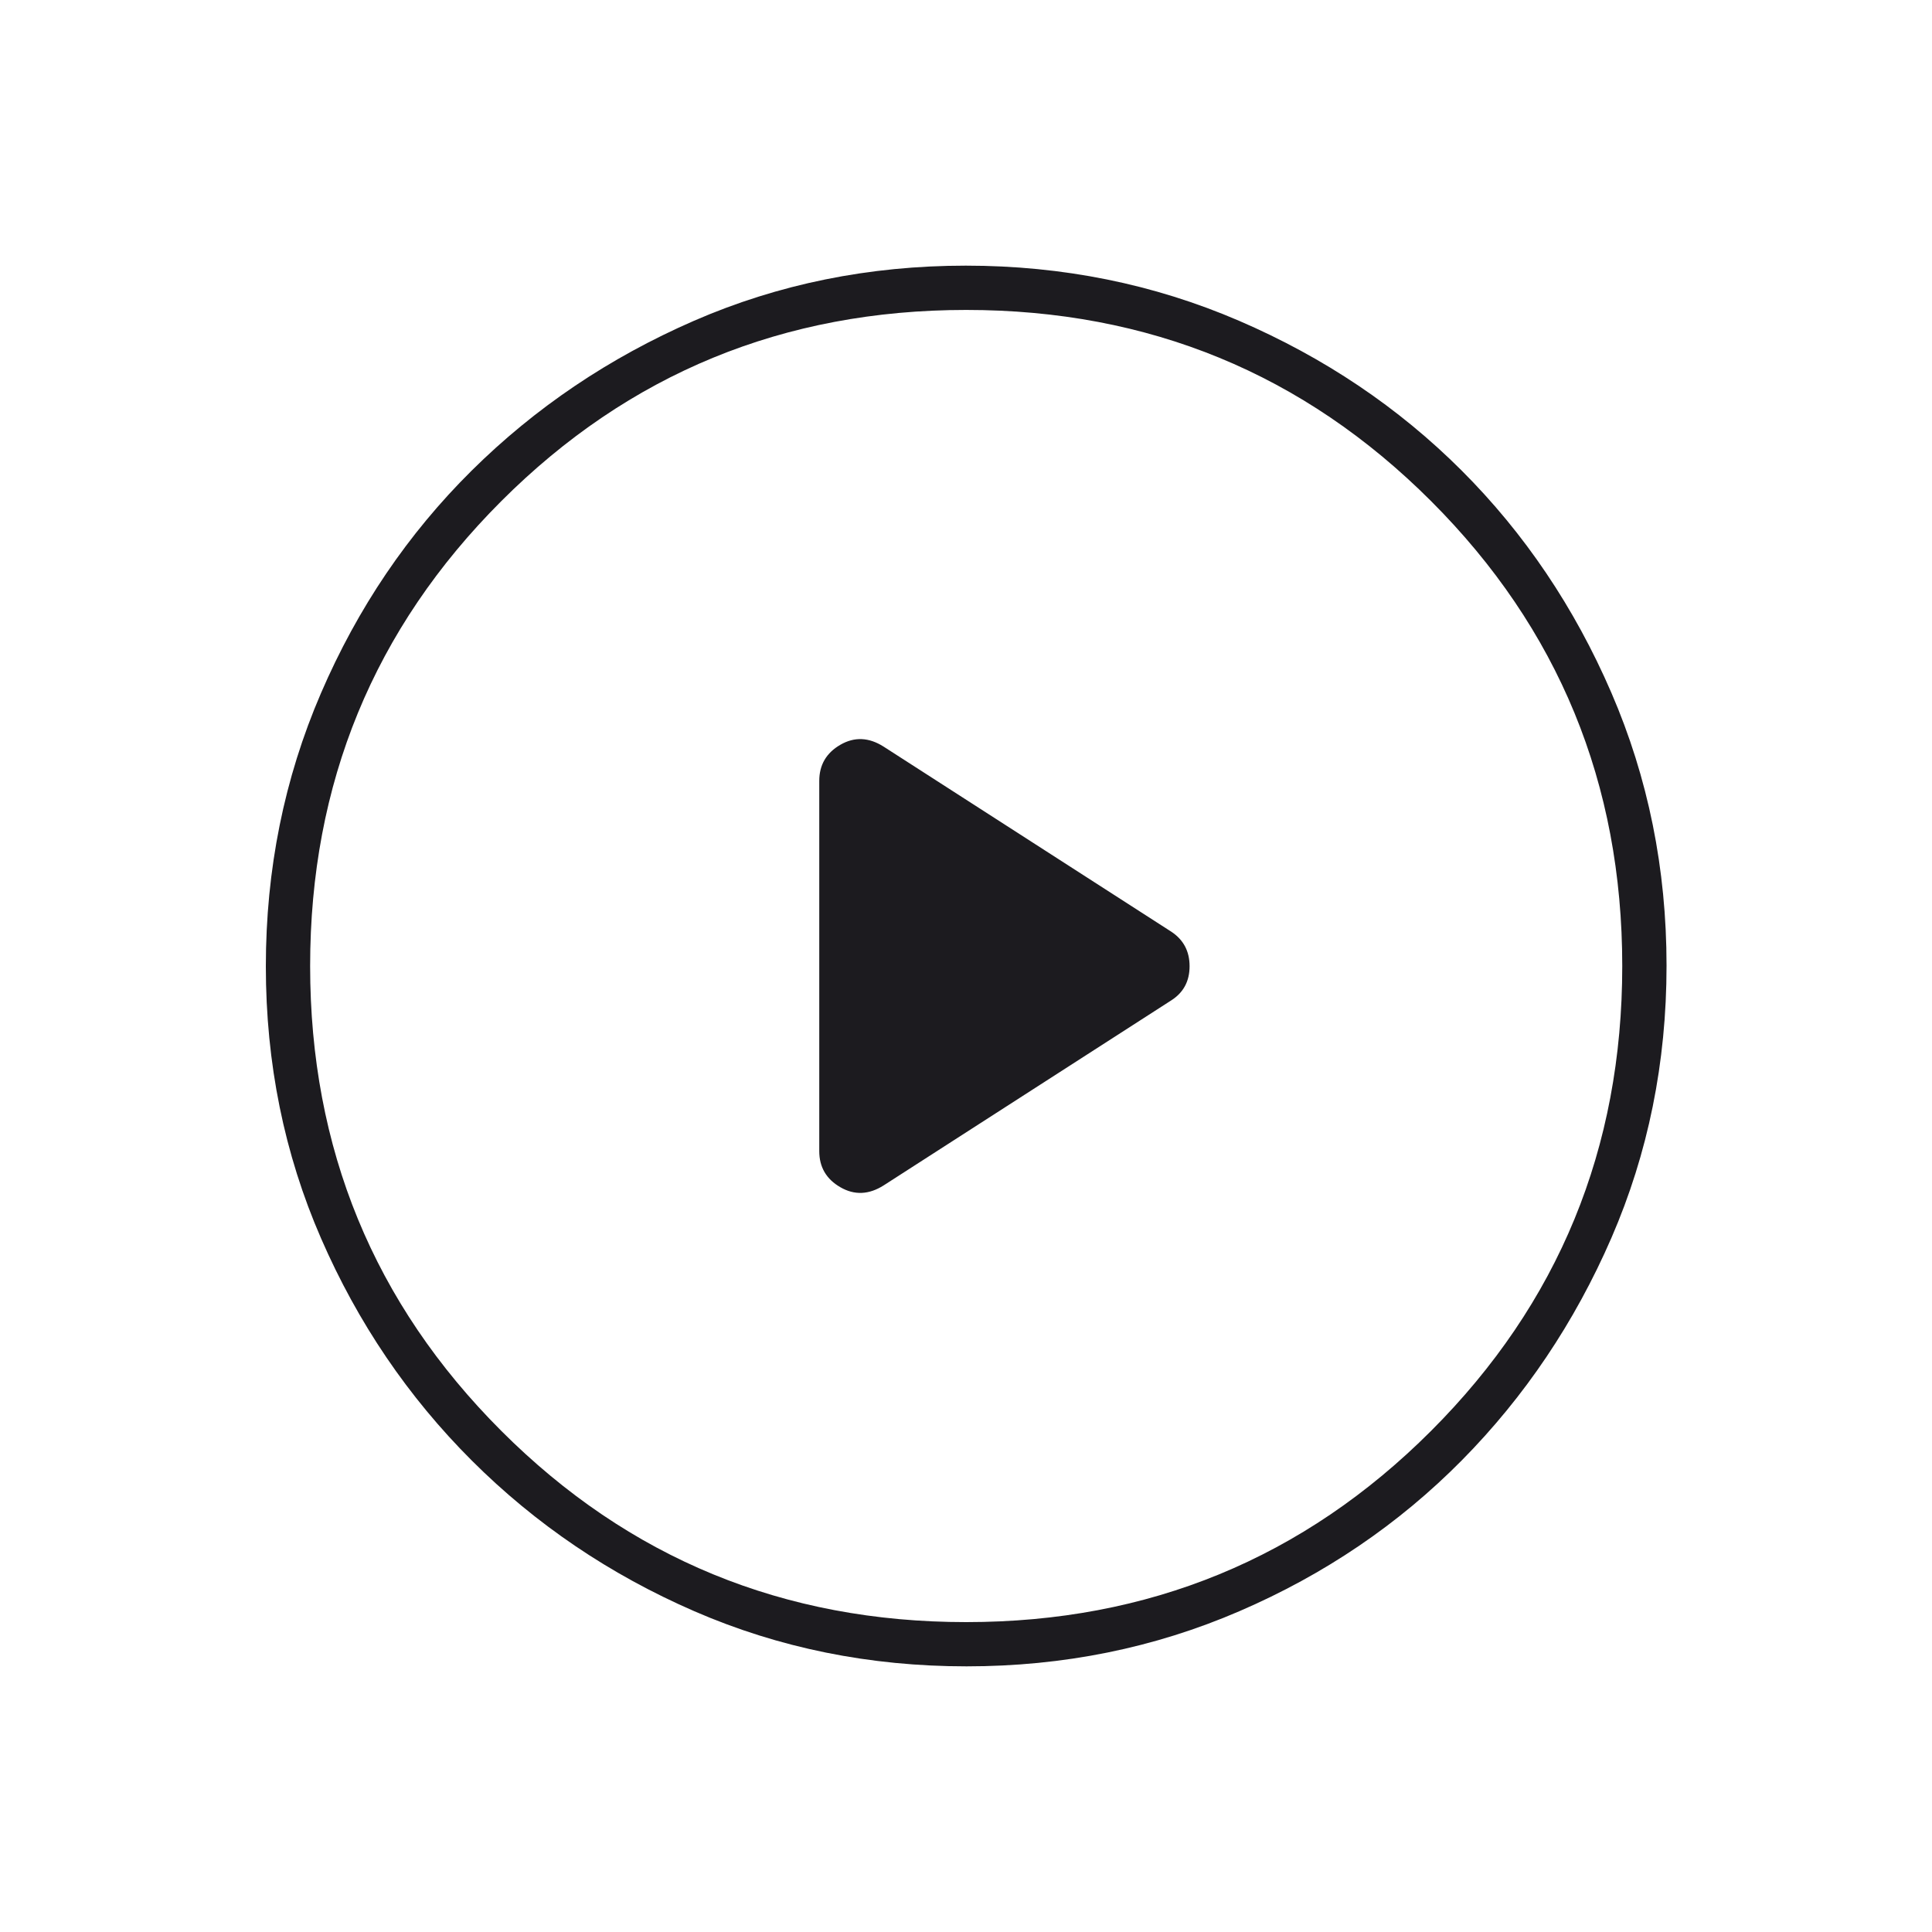 <svg width="40" height="40" viewBox="0 0 40 40" fill="none" xmlns="http://www.w3.org/2000/svg">
<mask id="mask0_205_1269" style="mask-type:alpha" maskUnits="userSpaceOnUse" x="0" y="0" width="40" height="40">
<rect width="40" height="40" fill="#D9D9D9"/>
</mask>
<g mask="url(#mask0_205_1269)">
<path d="M18.296 24.542L24.254 20.709C24.504 20.547 24.629 20.313 24.629 20.004C24.629 19.696 24.504 19.459 24.254 19.292L18.296 15.459C17.99 15.264 17.691 15.251 17.4 15.419C17.108 15.587 16.962 15.837 16.962 16.167V23.834C16.962 24.164 17.108 24.413 17.4 24.581C17.691 24.749 17.99 24.736 18.296 24.542ZM20.011 34.5C18.006 34.5 16.128 34.12 14.376 33.359C12.625 32.598 11.089 31.558 9.769 30.24C8.449 28.922 7.408 27.388 6.647 25.639C5.885 23.89 5.504 22.012 5.504 20.007C5.504 18.003 5.884 16.117 6.645 14.352C7.406 12.586 8.446 11.051 9.764 9.745C11.082 8.439 12.616 7.405 14.365 6.643C16.115 5.881 17.992 5.5 19.997 5.5C22.002 5.5 23.887 5.881 25.652 6.641C27.418 7.402 28.953 8.435 30.259 9.739C31.565 11.044 32.599 12.578 33.361 14.341C34.123 16.104 34.504 17.988 34.504 19.993C34.504 21.998 34.123 23.876 33.363 25.628C32.602 27.379 31.569 28.915 30.265 30.235C28.96 31.555 27.427 32.596 25.663 33.357C23.9 34.119 22.016 34.5 20.011 34.5ZM20.004 33.584C23.782 33.584 26.99 32.264 29.629 29.625C32.268 26.986 33.587 23.778 33.587 20C33.587 16.222 32.268 13.014 29.629 10.375C26.99 7.736 23.782 6.417 20.004 6.417C16.226 6.417 13.018 7.736 10.379 10.375C7.74 13.014 6.421 16.222 6.421 20C6.421 23.778 7.74 26.986 10.379 29.625C13.018 32.264 16.226 33.584 20.004 33.584Z" fill="#1C1B1F"/>
</g>
</svg>
